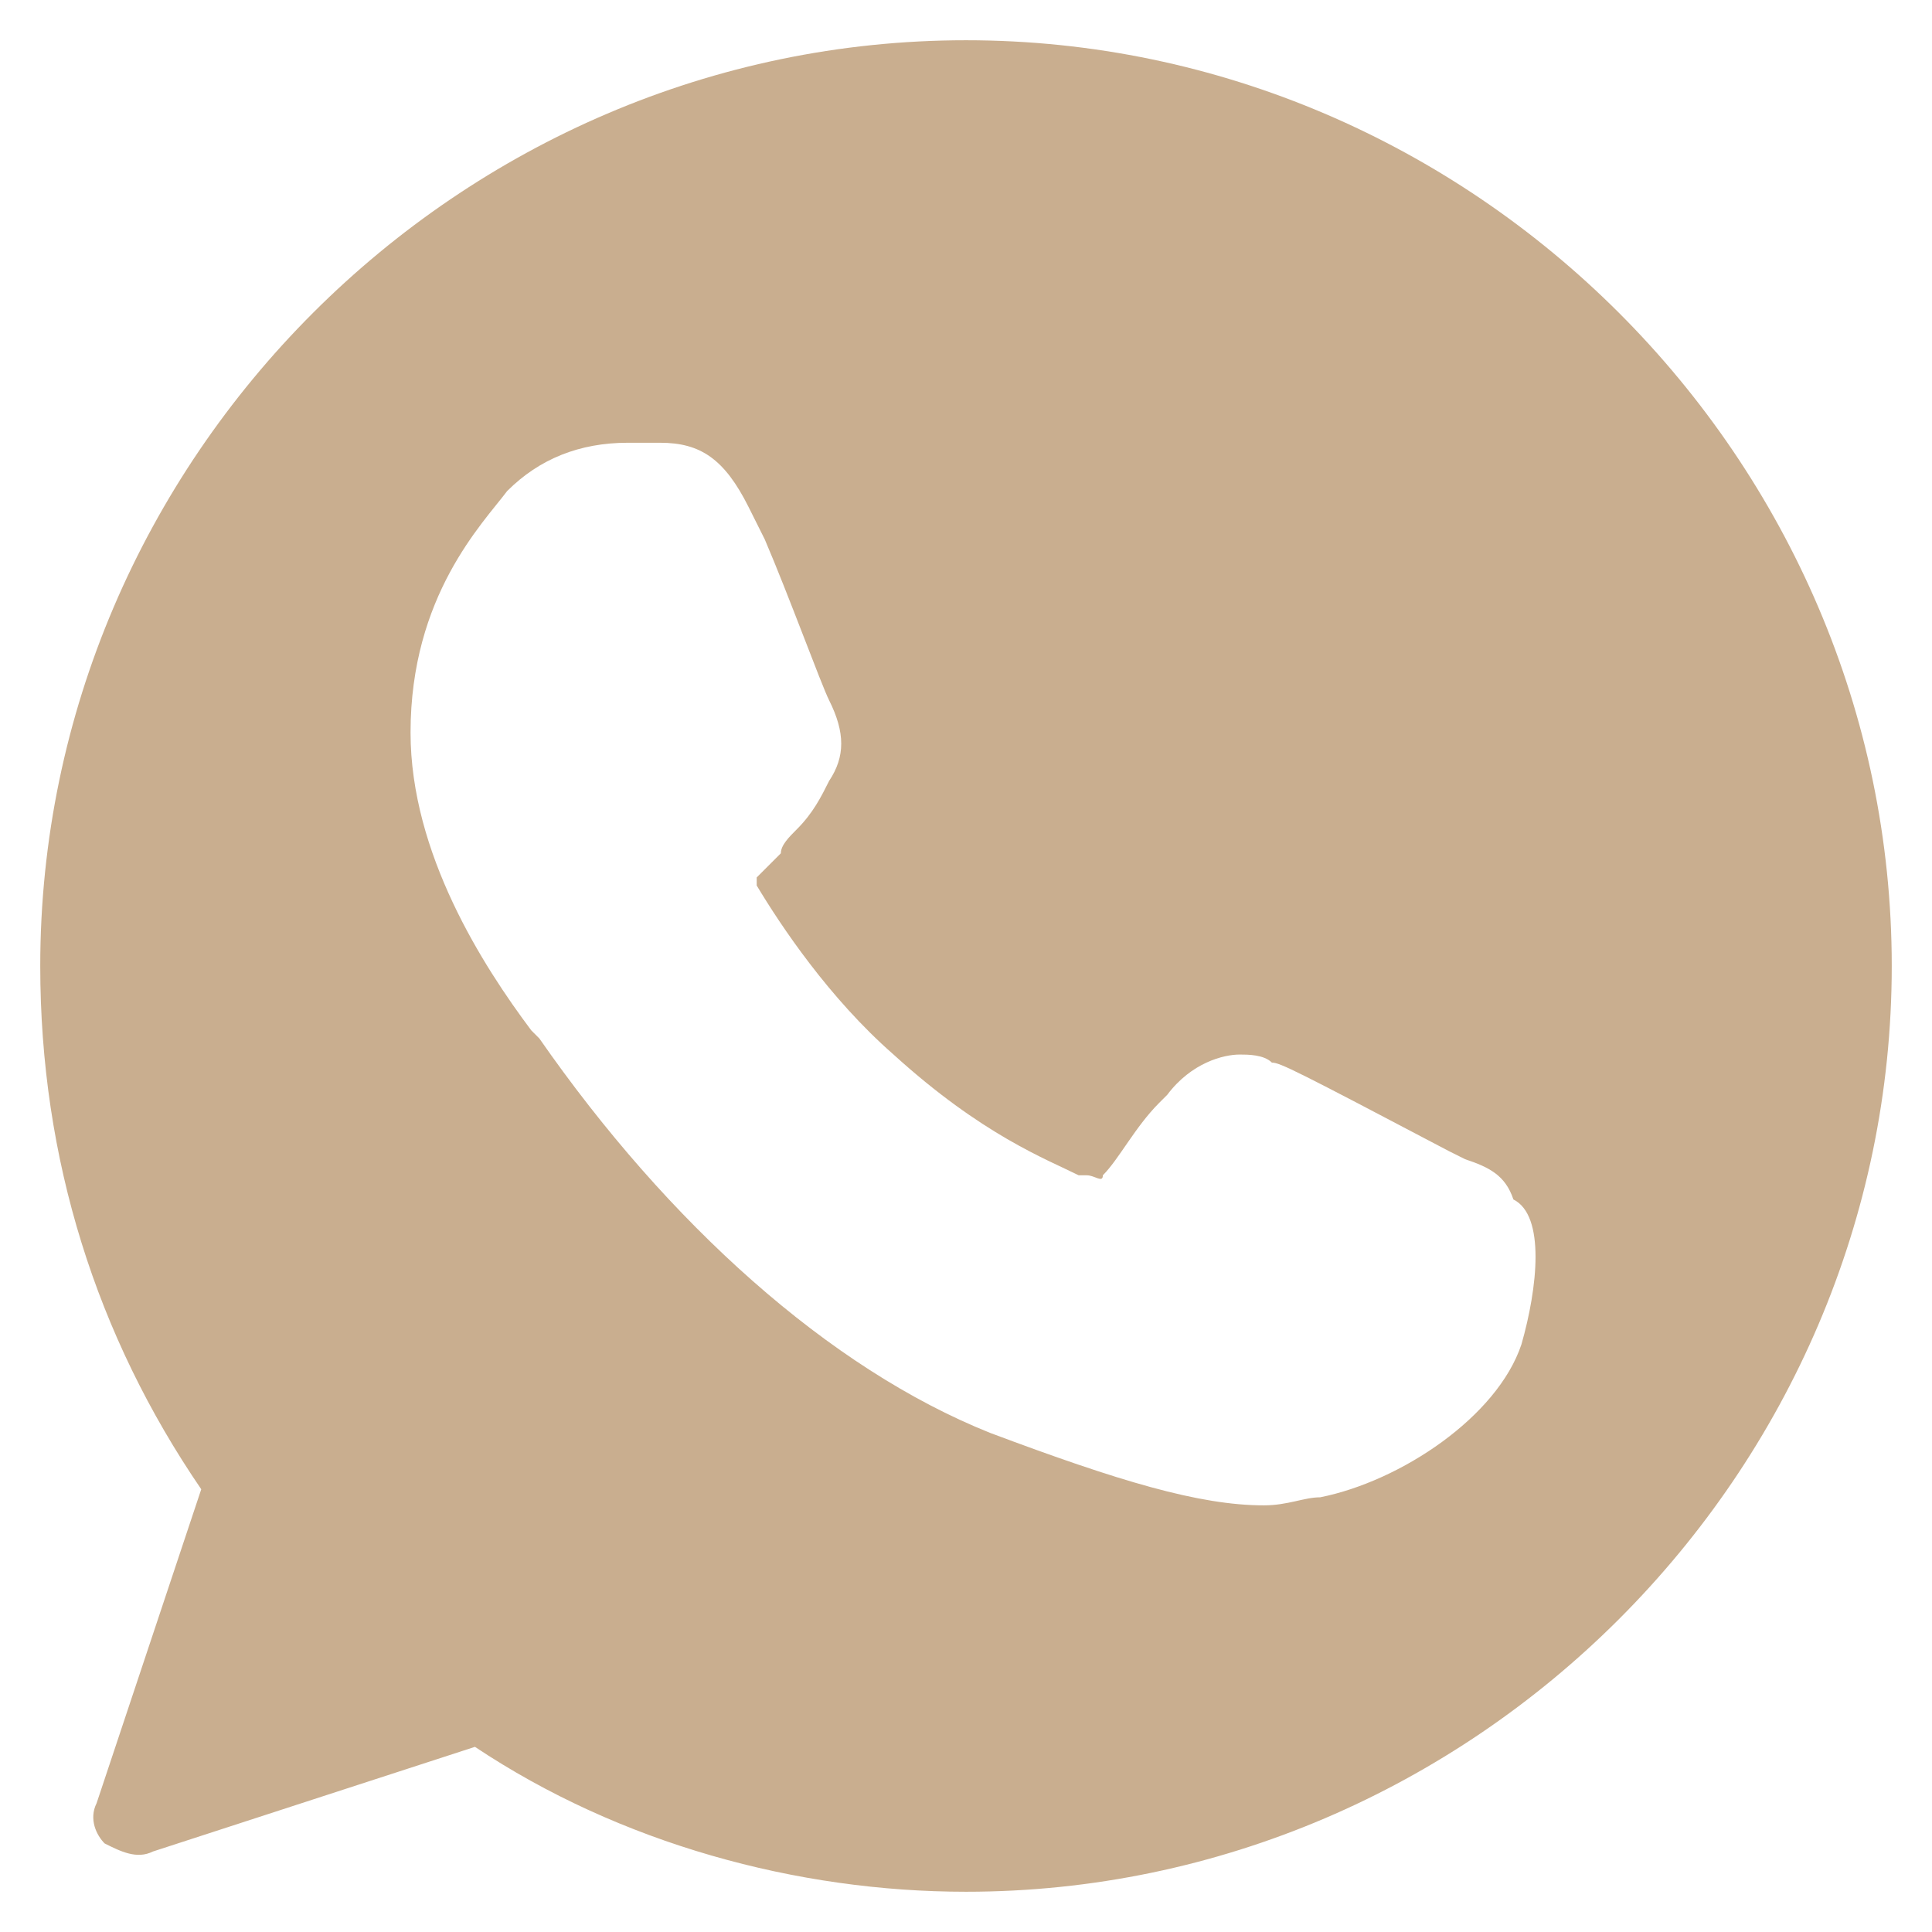 <svg width="24" height="24" viewBox="0 0 24 24" fill="none" xmlns="http://www.w3.org/2000/svg">
<g clip-path="url(#clip0_41_47)">
<path d="M12 0.5C5.7 0.5 0.5 5.7 0.5 12C0.5 14.4 1.2 16.6 2.5 18.5L1.2 22.4C1.1 22.6 1.2 22.8 1.3 22.9C1.5 23 1.7 23.1 1.9 23L5.9 21.7C7.7 22.9 9.9 23.5 12 23.5C18.3 23.5 23.5 18.3 23.5 12C23.5 5.7 18.3 0.5 12 0.5ZM18.9 16.7C18.6 17.6 17.4 18.4 16.4 18.6C16.2 18.6 16 18.7 15.7 18.7C14.9 18.7 13.9 18.4 12.3 17.8C10.3 17 8.3 15.2 6.7 12.9L6.6 12.8C6 12 5.1 10.6 5.1 9.1C5.1 7.4 6 6.5 6.3 6.1C6.7 5.7 7.2 5.5 7.8 5.5C7.9 5.5 8 5.5 8.1 5.5H8.2C8.7 5.5 9 5.7 9.3 6.3L9.5 6.7C9.8 7.4 10.2 8.5 10.3 8.7C10.5 9.1 10.5 9.4 10.3 9.7C10.2 9.9 10.1 10.1 9.9 10.3C9.8 10.4 9.7 10.5 9.7 10.6C9.6 10.7 9.5 10.8 9.4 10.9C9.4 11 9.4 11 9.4 11C9.7 11.5 10.3 12.4 11.1 13.1C12.2 14.1 13 14.4 13.4 14.6H13.5C13.6 14.6 13.7 14.7 13.7 14.6C13.9 14.4 14.1 14 14.4 13.7L14.5 13.6C14.8 13.2 15.2 13.1 15.4 13.1C15.5 13.1 15.7 13.1 15.8 13.2C15.9 13.2 16.1 13.3 18 14.3L18.2 14.4C18.5 14.5 18.7 14.6 18.8 14.9C19.2 15.1 19.1 16 18.9 16.7Z" fill="#C9AE8F"/>
</g>
<defs>
<clipPath id="clip0_41_47">
<rect width="24" height="24" fill="white"/>
</clipPath>
</defs>
</svg>
